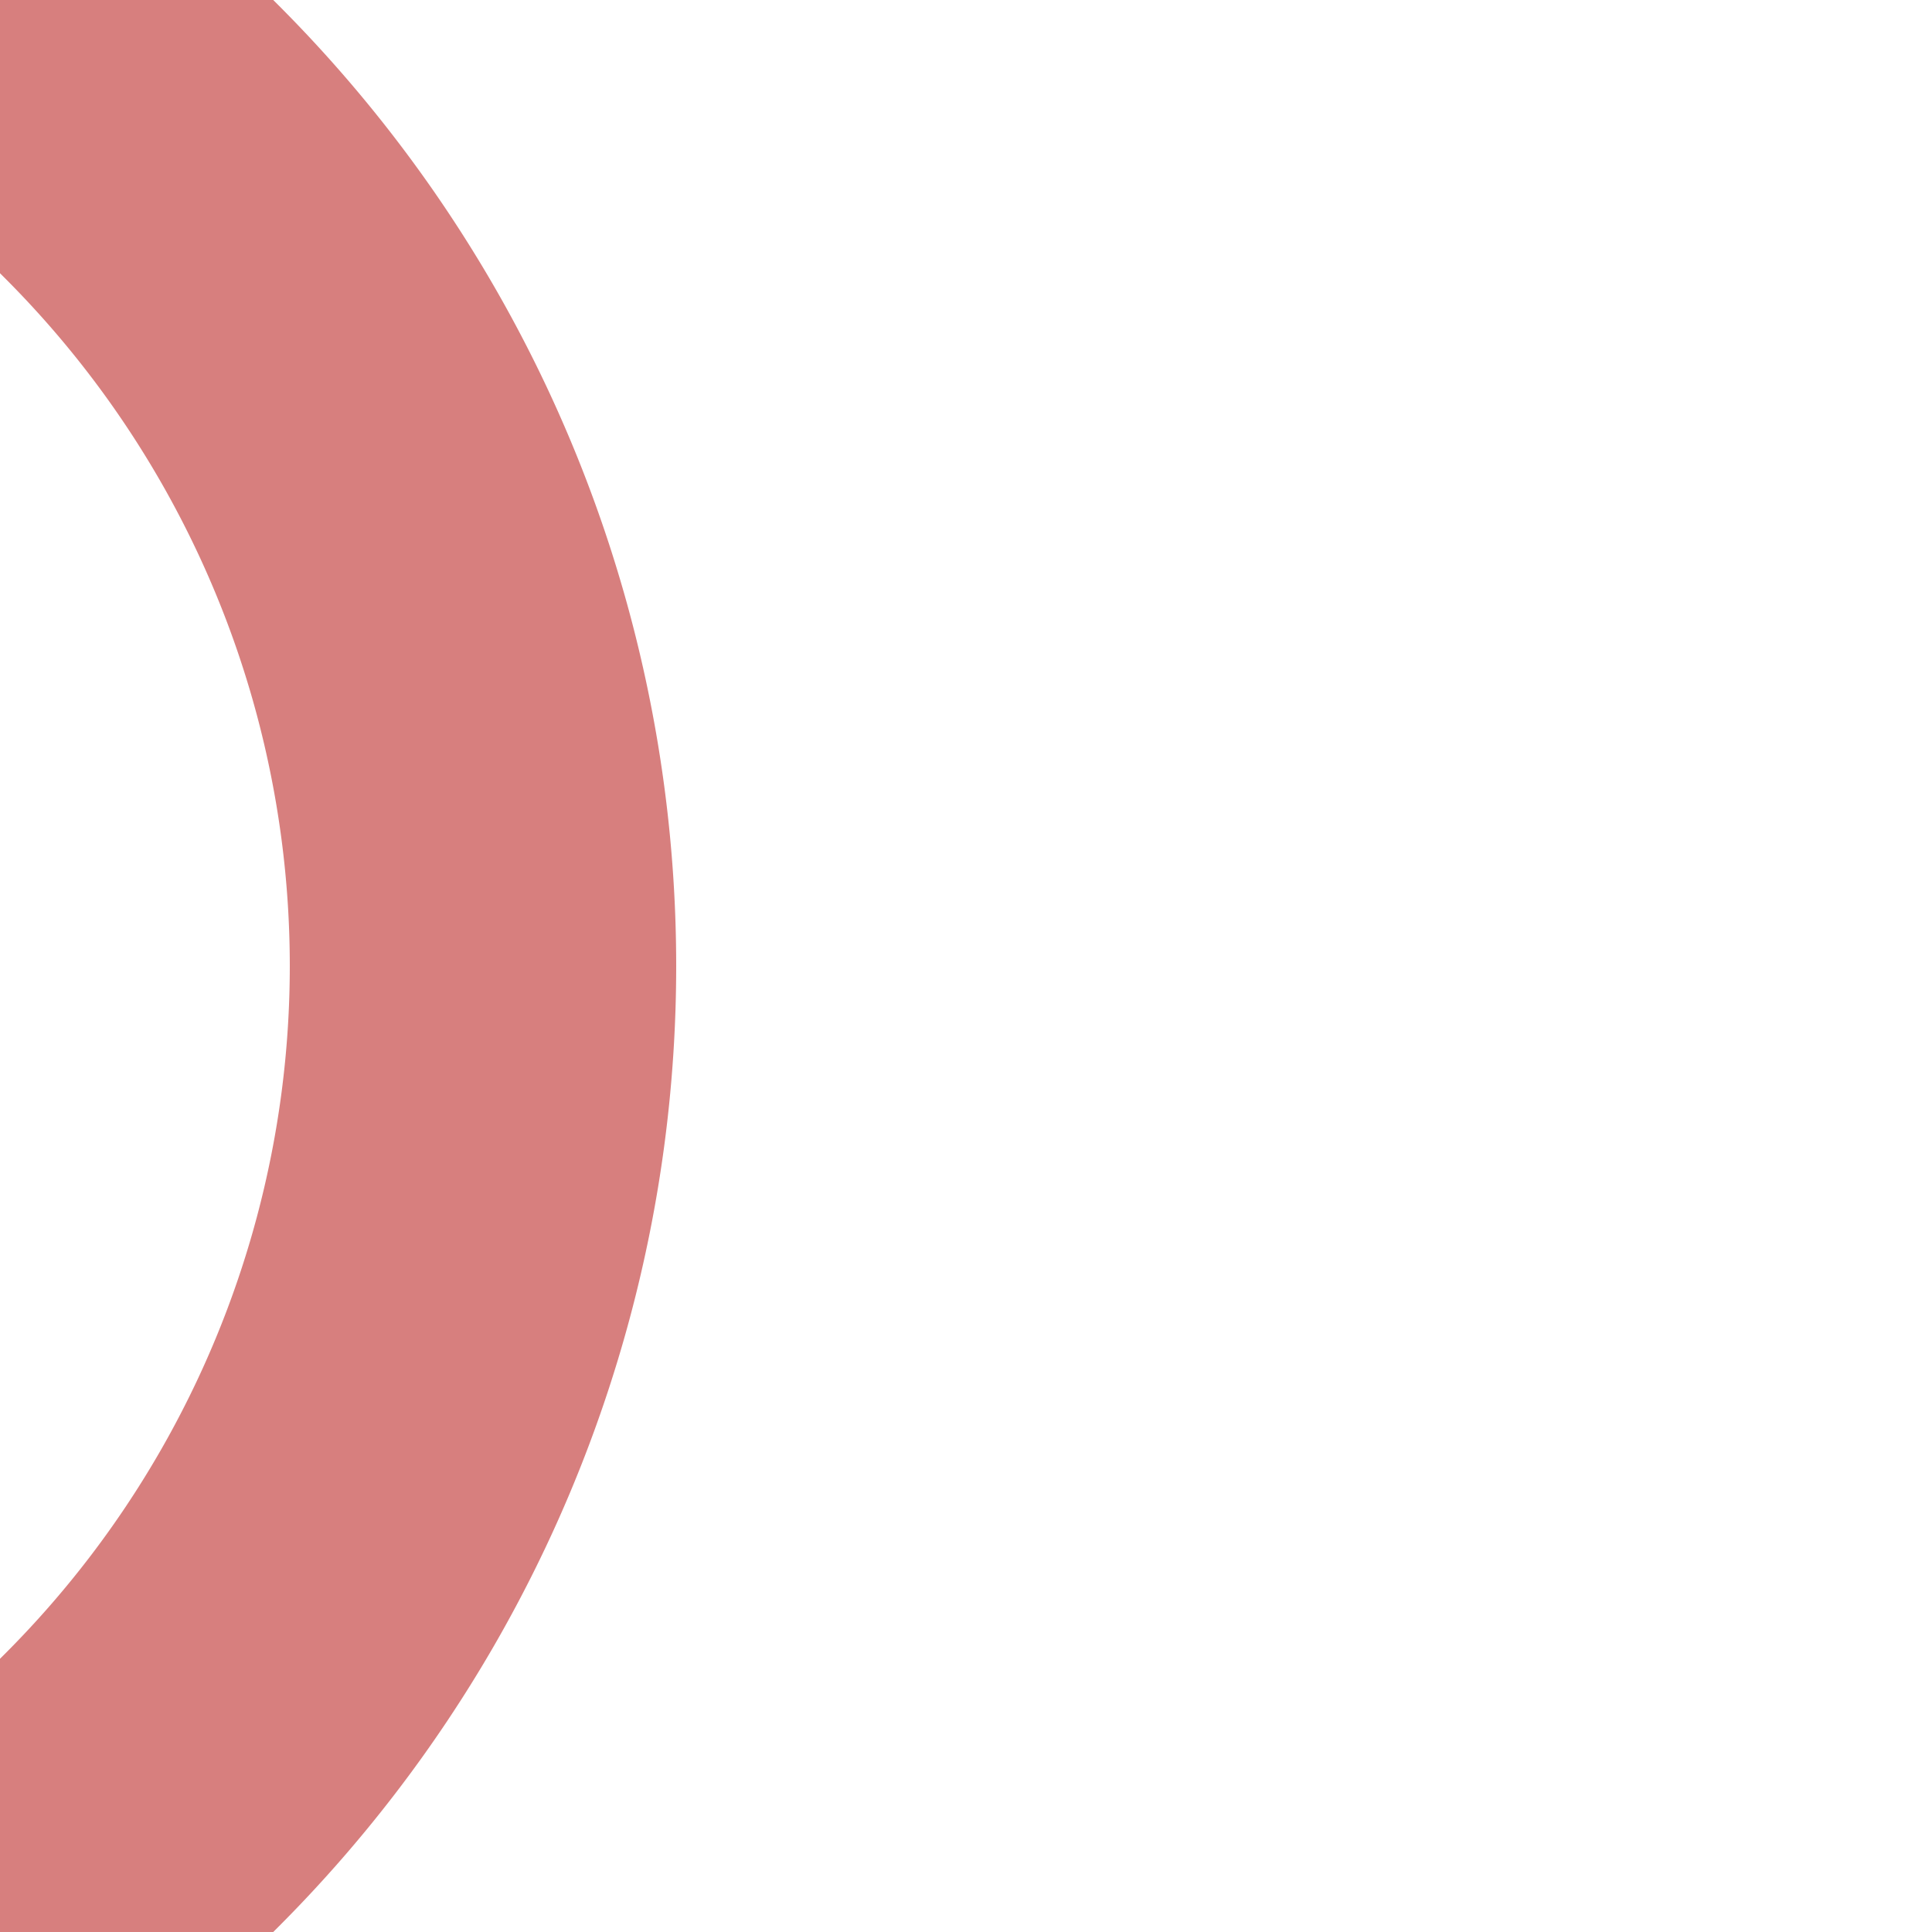 <?xml version="1.0" encoding="UTF-8"?>
<svg xmlns="http://www.w3.org/2000/svg" width="500" height="500">
 <title>exSTR3+4</title>
 <path stroke="#D77F7E" d="M 0,0 36.61,36.61 a 301.78,301.78 0 0 1 0,426.78 L 0,500" stroke-width="100" fill="none"/>
</svg>